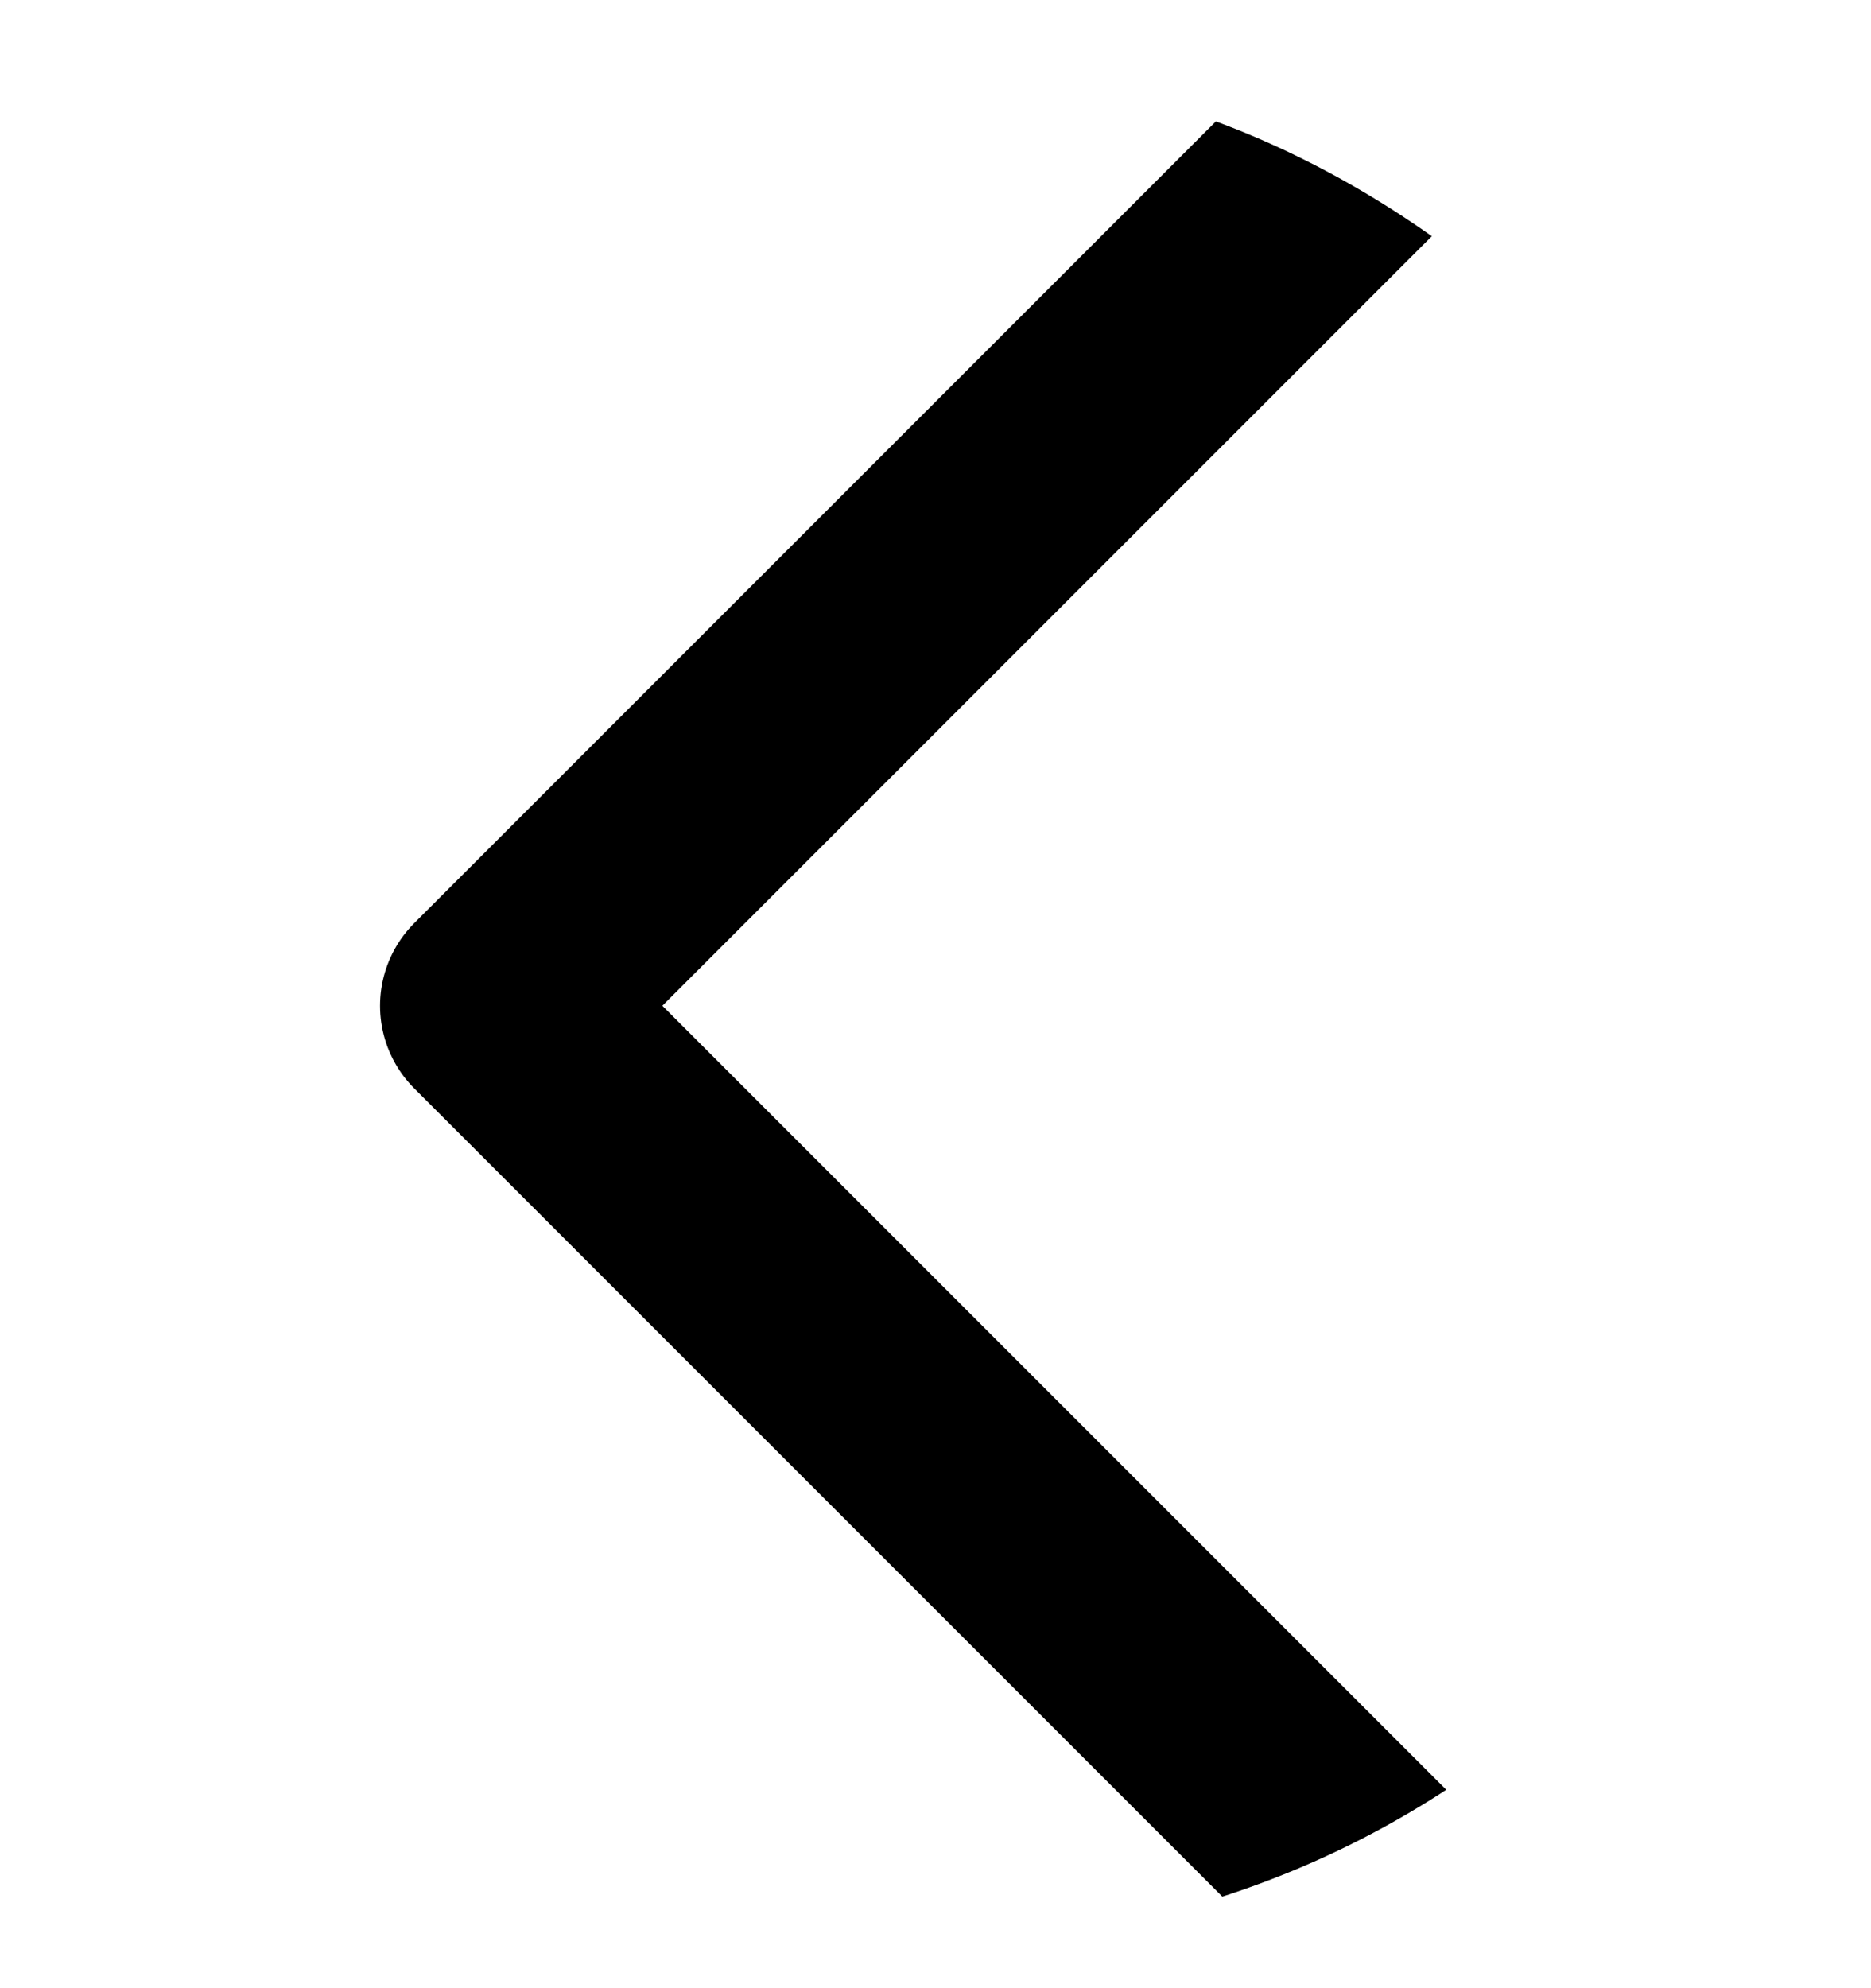 <svg width="16" height="17" viewBox="0 0 16 17" fill="none" xmlns="http://www.w3.org/2000/svg">
  <g clip-path="url(#clip0_1_164)">
    <path d="M11.75 1.1L4.25 8.6L11.75 16.1" stroke="black" stroke-width="2"
      stroke-linecap="round" stroke-linejoin="round" />
  </g>
  <defs>
    <clipPath id="clip0_1_164">
      <rect y="0.6" width="16" height="16" rx="8" fill="white" />
    </clipPath>
  </defs>
</svg>